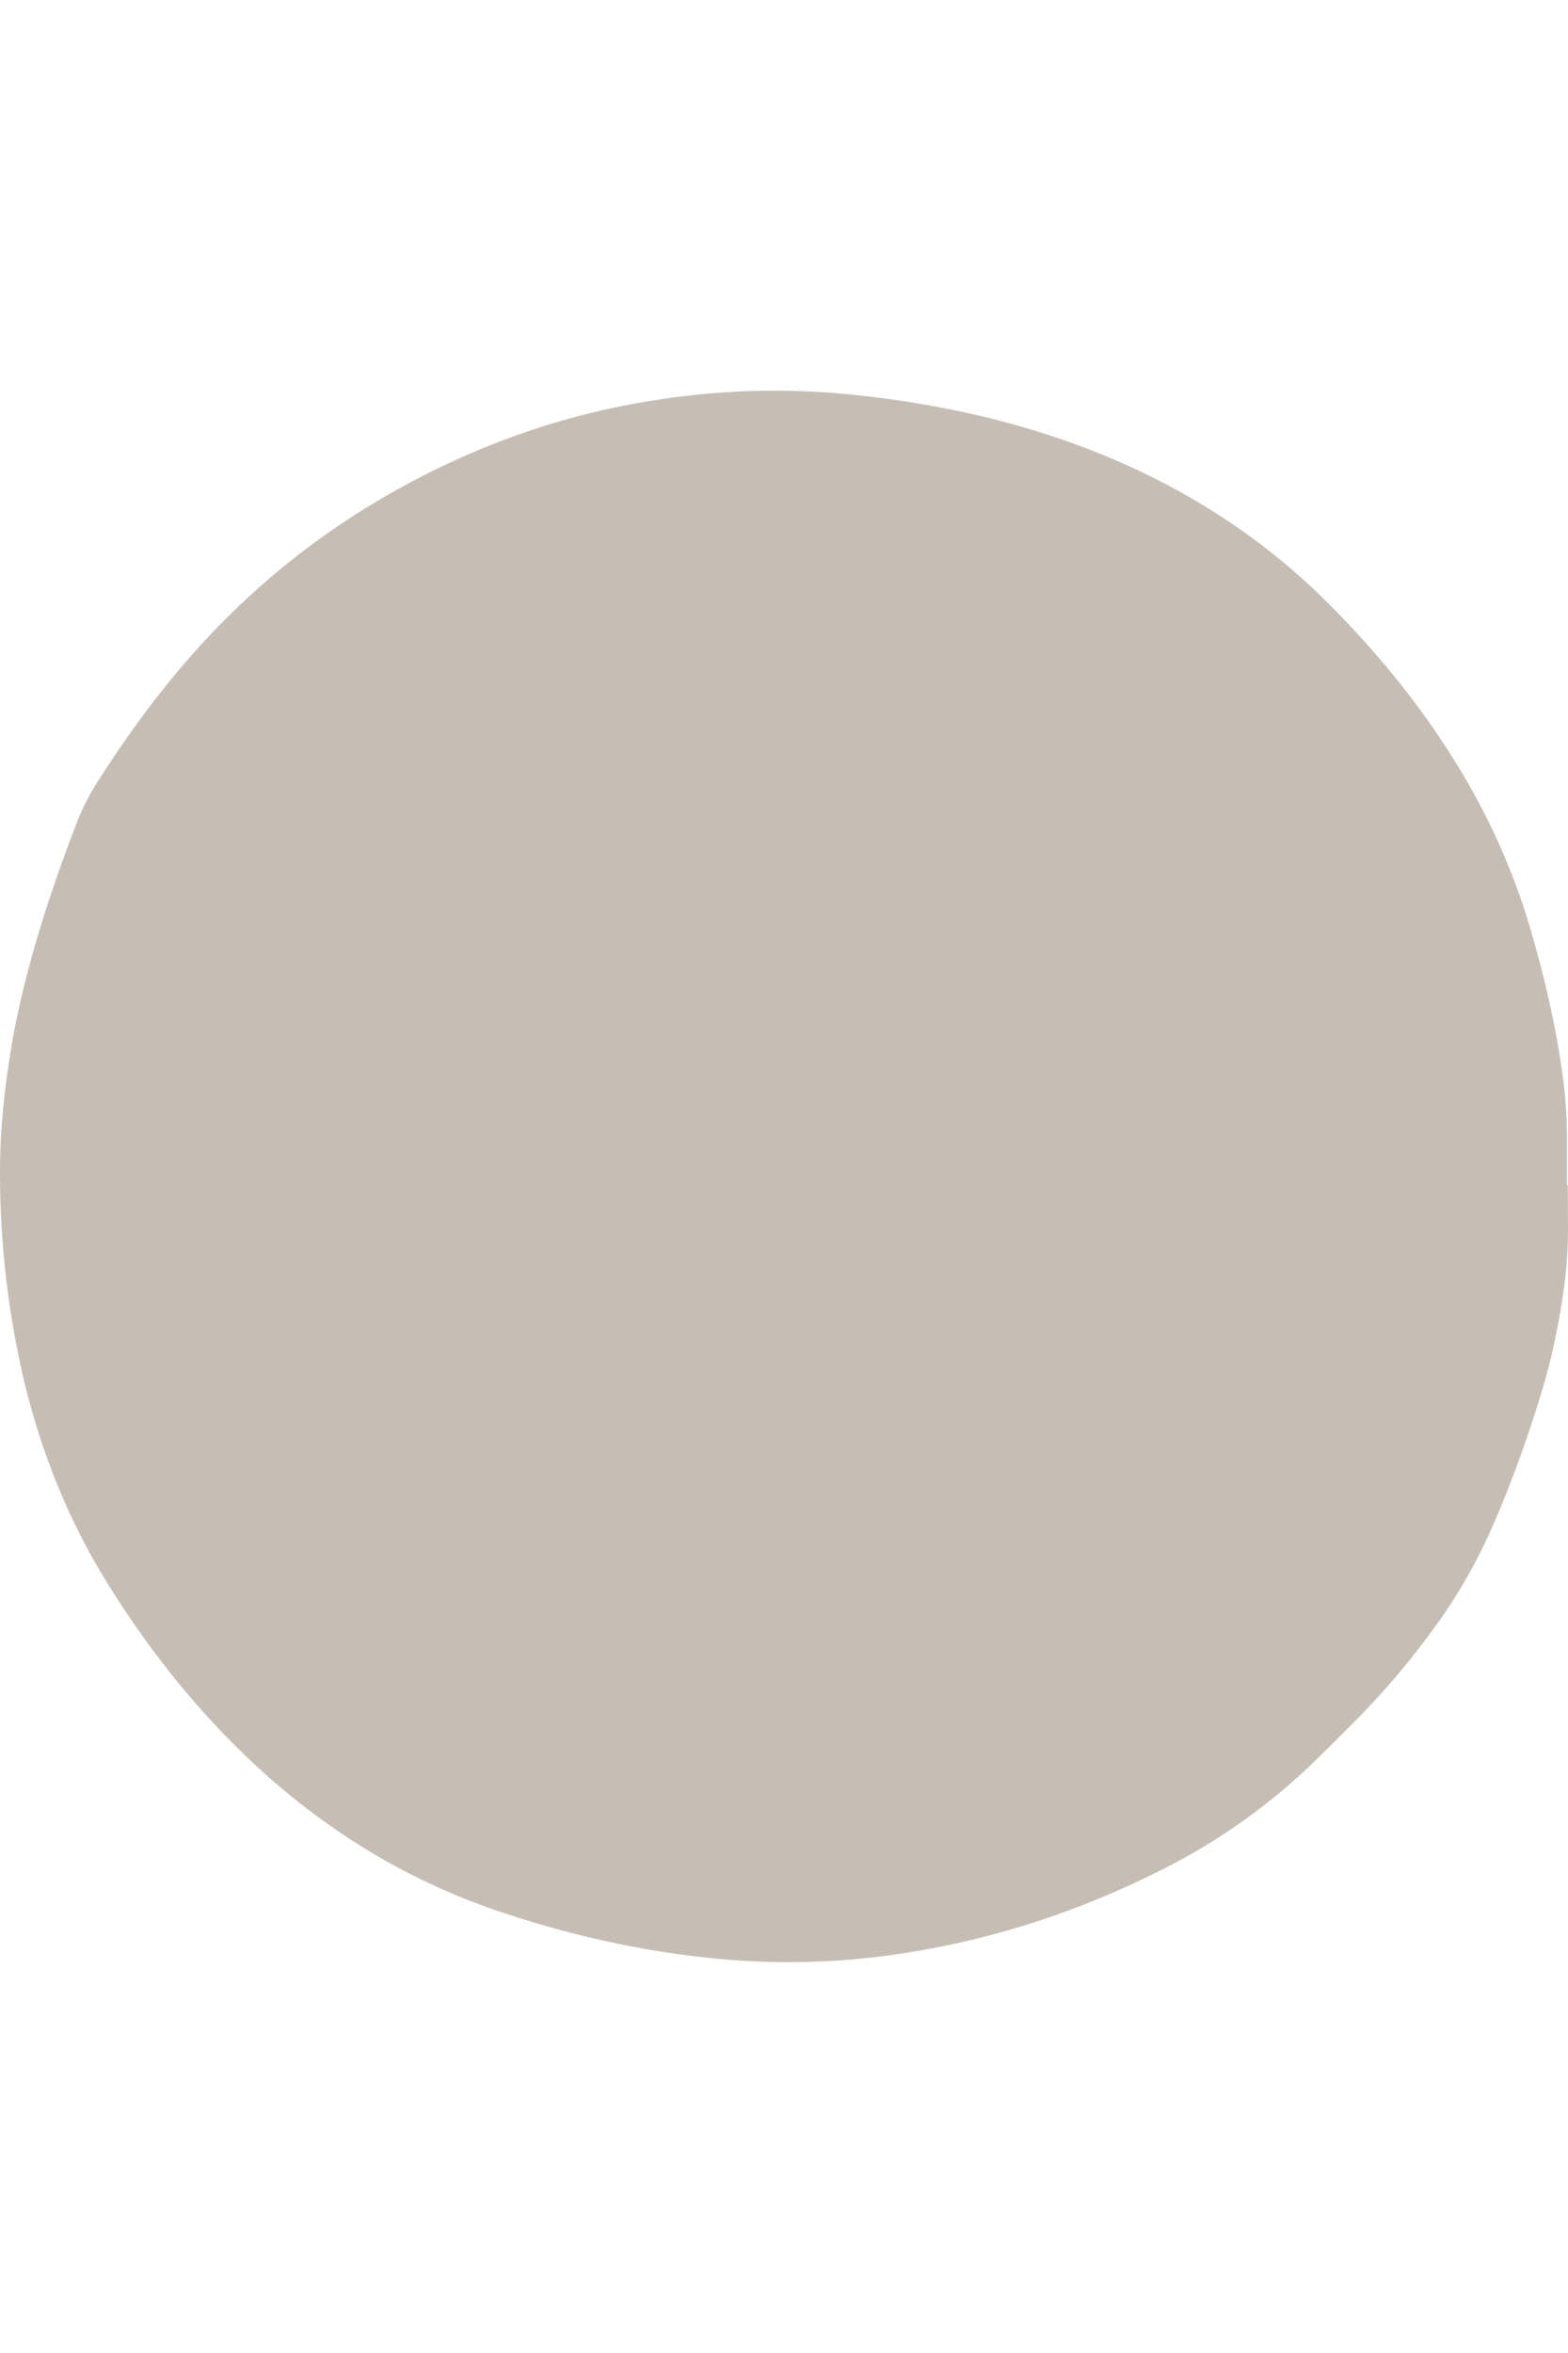 <?xml version="1.0" encoding="utf-8"?>
<!-- Generator: Adobe Illustrator 16.0.0, SVG Export Plug-In . SVG Version: 6.00 Build 0)  -->
<!DOCTYPE svg PUBLIC "-//W3C//DTD SVG 1.1//EN" "http://www.w3.org/Graphics/SVG/1.1/DTD/svg11.dtd">
<svg version="1.1" id="Warstwa_2" xmlns="http://www.w3.org/2000/svg" xmlns:xlink="http://www.w3.org/1999/xlink" x="0px" y="0px"
	 width="283.46px" height="425.2px" viewBox="0 0 283.46 425.2" enable-background="new 0 0 283.46 425.2" xml:space="preserve">
<g id="Warstwa_1-2">
	<path fill="#C6BEB5" d="M283.415,214.196c0,2.688,0.046,5.332,0.046,8.02c0,4.375-0.41,8.75-1.094,13.08
		c-0.866,5.286-1.96,10.527-3.51,15.677c-2.506,8.386-5.469,16.634-8.978,24.7c-2.825,6.471-6.335,12.623-10.481,18.32
		c-4.011,5.514-8.34,10.755-13.125,15.676c-2.553,2.598-5.15,5.195-7.748,7.748c-8.385,8.294-17.818,15.084-28.346,20.371
		c-14.674,7.428-30.077,12.532-46.301,15.084c-10.346,1.641-20.781,2.097-31.309,1.322c-14.173-1.094-27.936-4.011-41.379-8.477
		c-9.98-3.281-19.414-7.793-28.209-13.581c-6.745-4.421-12.988-9.433-18.776-15.038c-9.707-9.344-17.91-19.87-24.974-31.309
		c-6.836-11.074-11.621-23.014-14.72-35.592C1.504,237.665,0,224.859,0,211.917c0-7.838,0.82-15.54,2.142-23.242
		c0.911-5.287,2.142-10.482,3.555-15.631c2.278-8.203,5.058-16.27,8.112-24.199c1.048-2.734,2.37-5.332,3.965-7.792
		c4.466-6.973,9.251-13.718,14.628-20.052c12.213-14.538,26.751-26.113,43.658-34.817c13.08-6.745,26.888-11.394,41.38-13.717
		c11.393-1.869,22.786-2.37,34.225-1.367c8.021,0.684,15.95,1.914,23.789,3.646c9.524,2.142,18.776,5.104,27.708,9.069
		c13.945,6.198,26.387,14.583,37.141,25.384c7.93,7.976,15.085,16.543,21.191,25.977c6.699,10.253,11.85,21.236,15.268,32.994
		c2.369,8.203,4.329,16.452,5.56,24.928c0.593,4.102,0.957,8.203,0.957,12.35c0,2.917,0,5.833,0,8.75c0,0,0.046,0,0.091,0H283.415z"
		/>
</g>
</svg>
